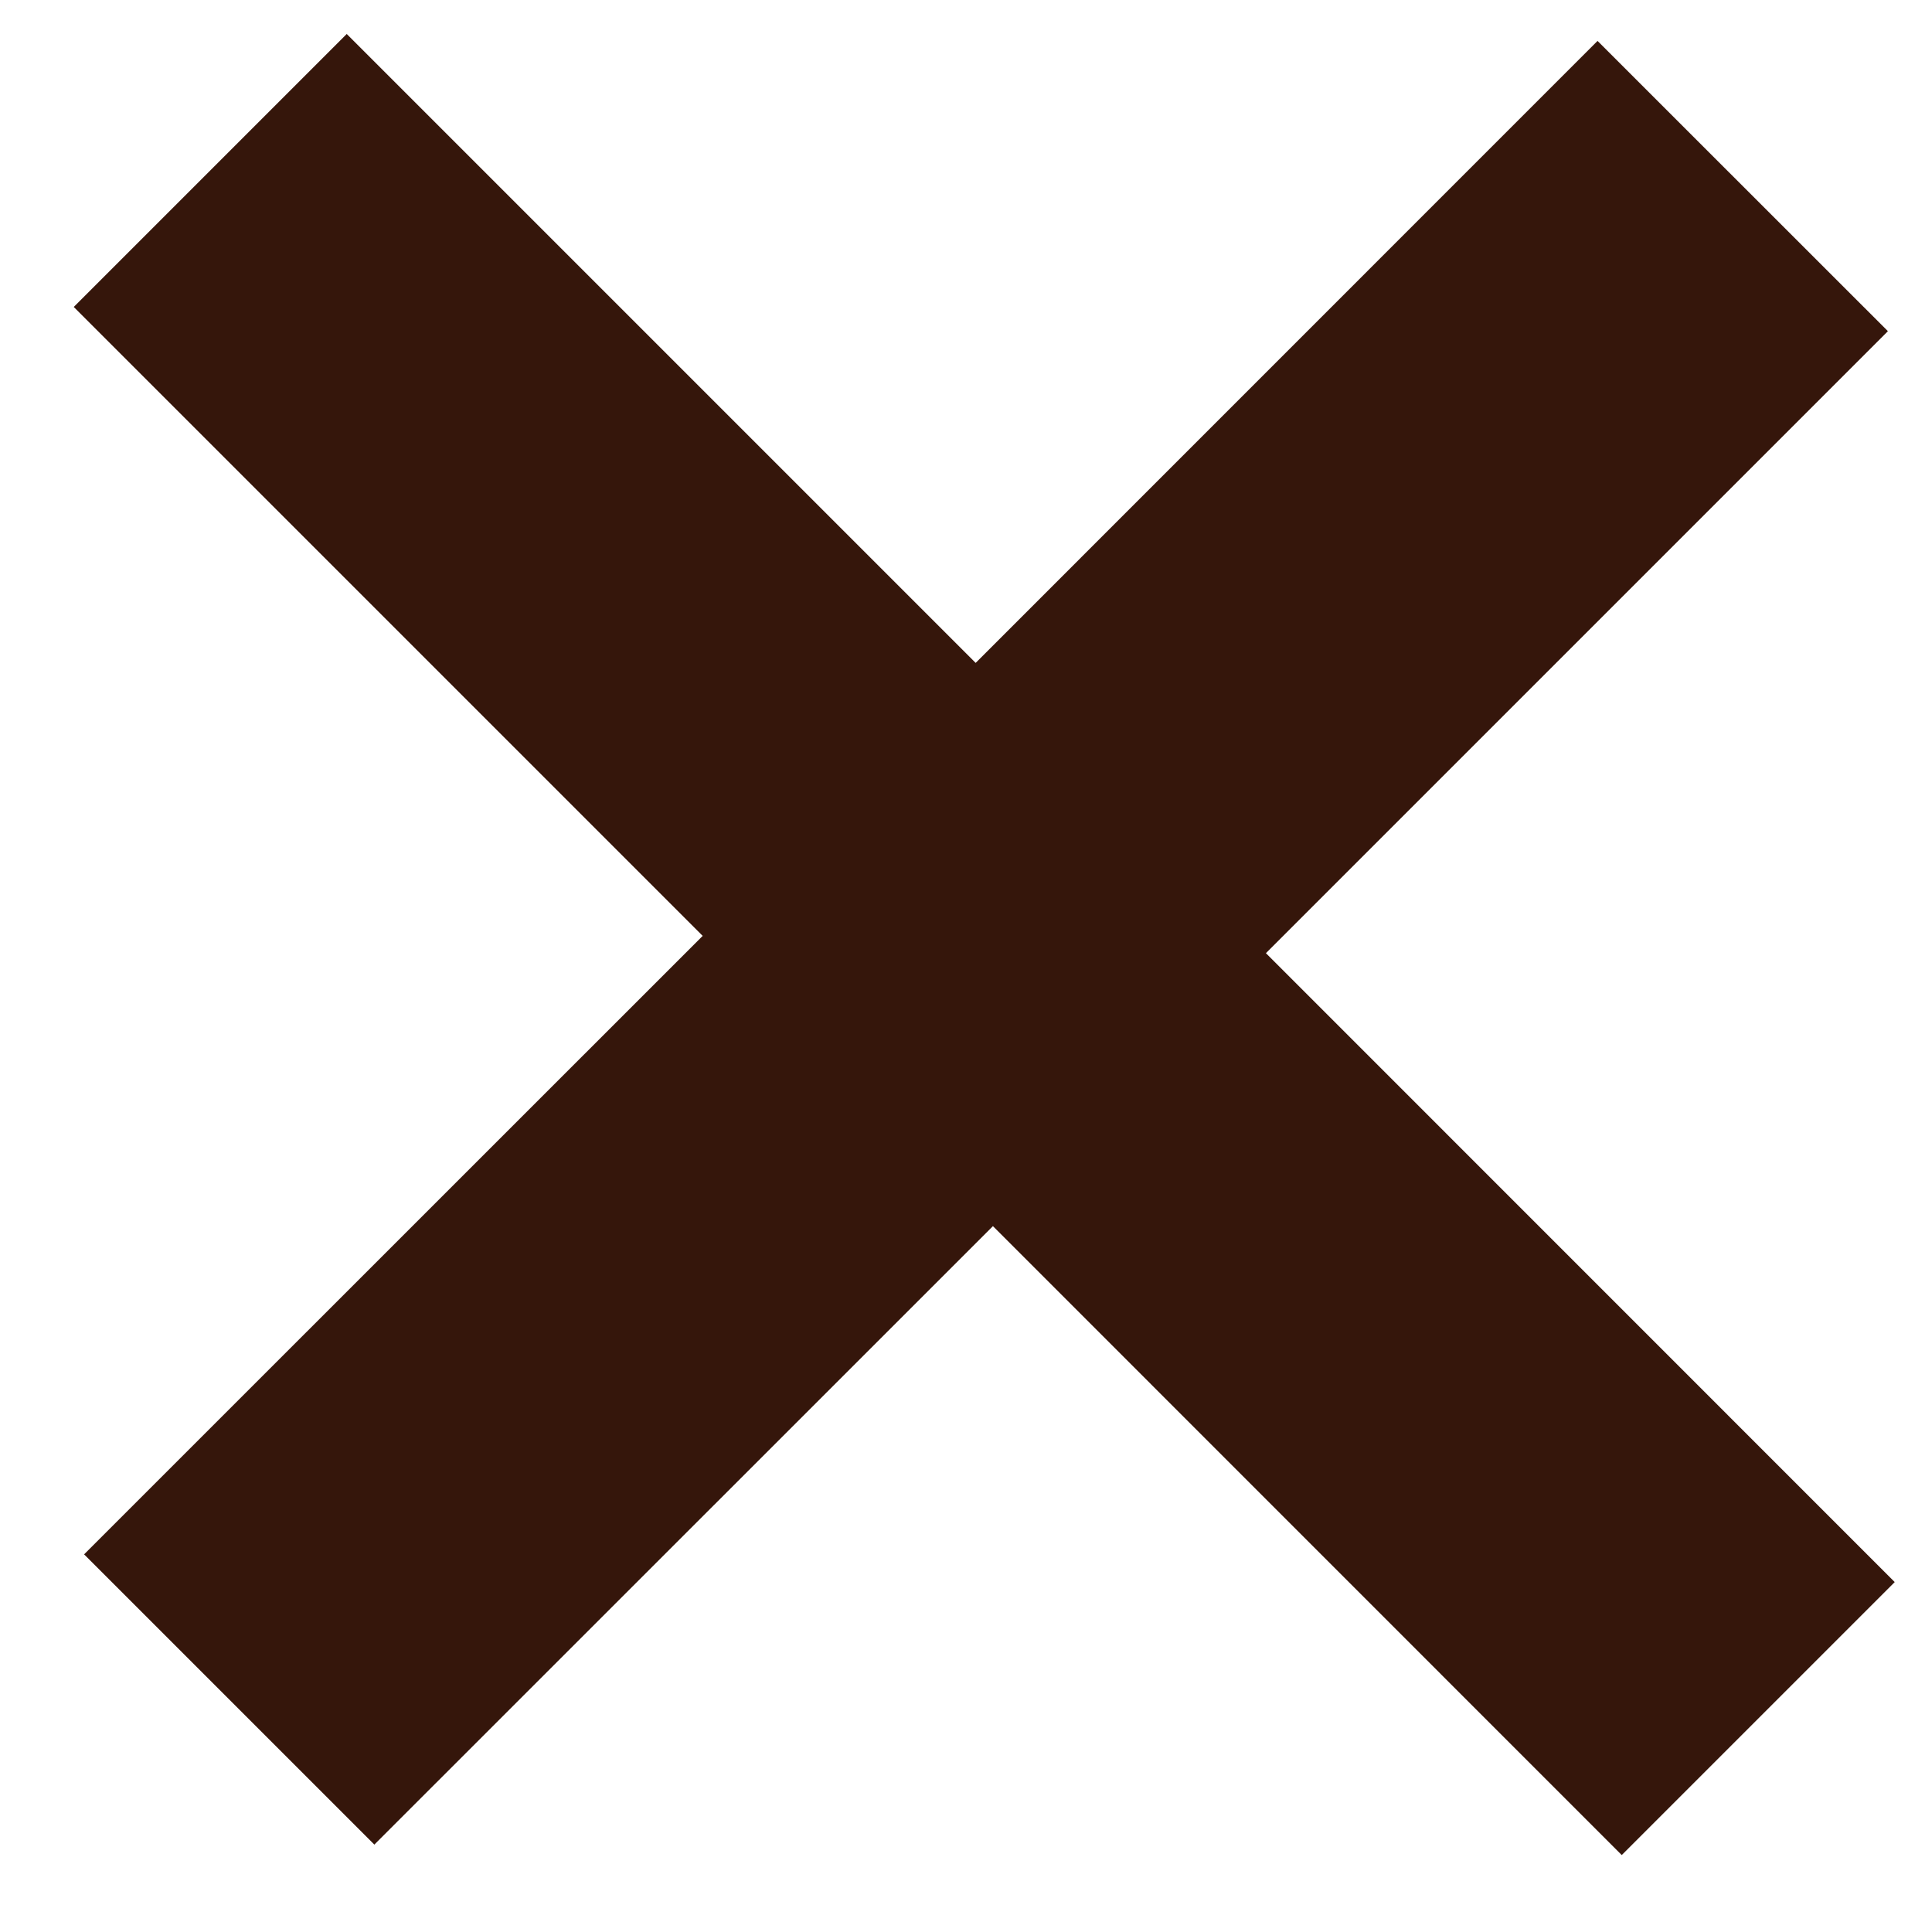 <?xml version="1.0" encoding="UTF-8"?> <svg xmlns="http://www.w3.org/2000/svg" width="17" height="17" viewBox="0 0 17 17" fill="none"><path d="M14.27 16.323L8.737 10.789L3.294 16.231L0.74 13.677L6.183 8.235L0.649 2.701L3.051 0.299L8.585 5.833L14.057 0.36L16.612 2.914L11.139 8.387L16.672 13.921L14.27 16.323Z" fill="#35160B"></path></svg> 